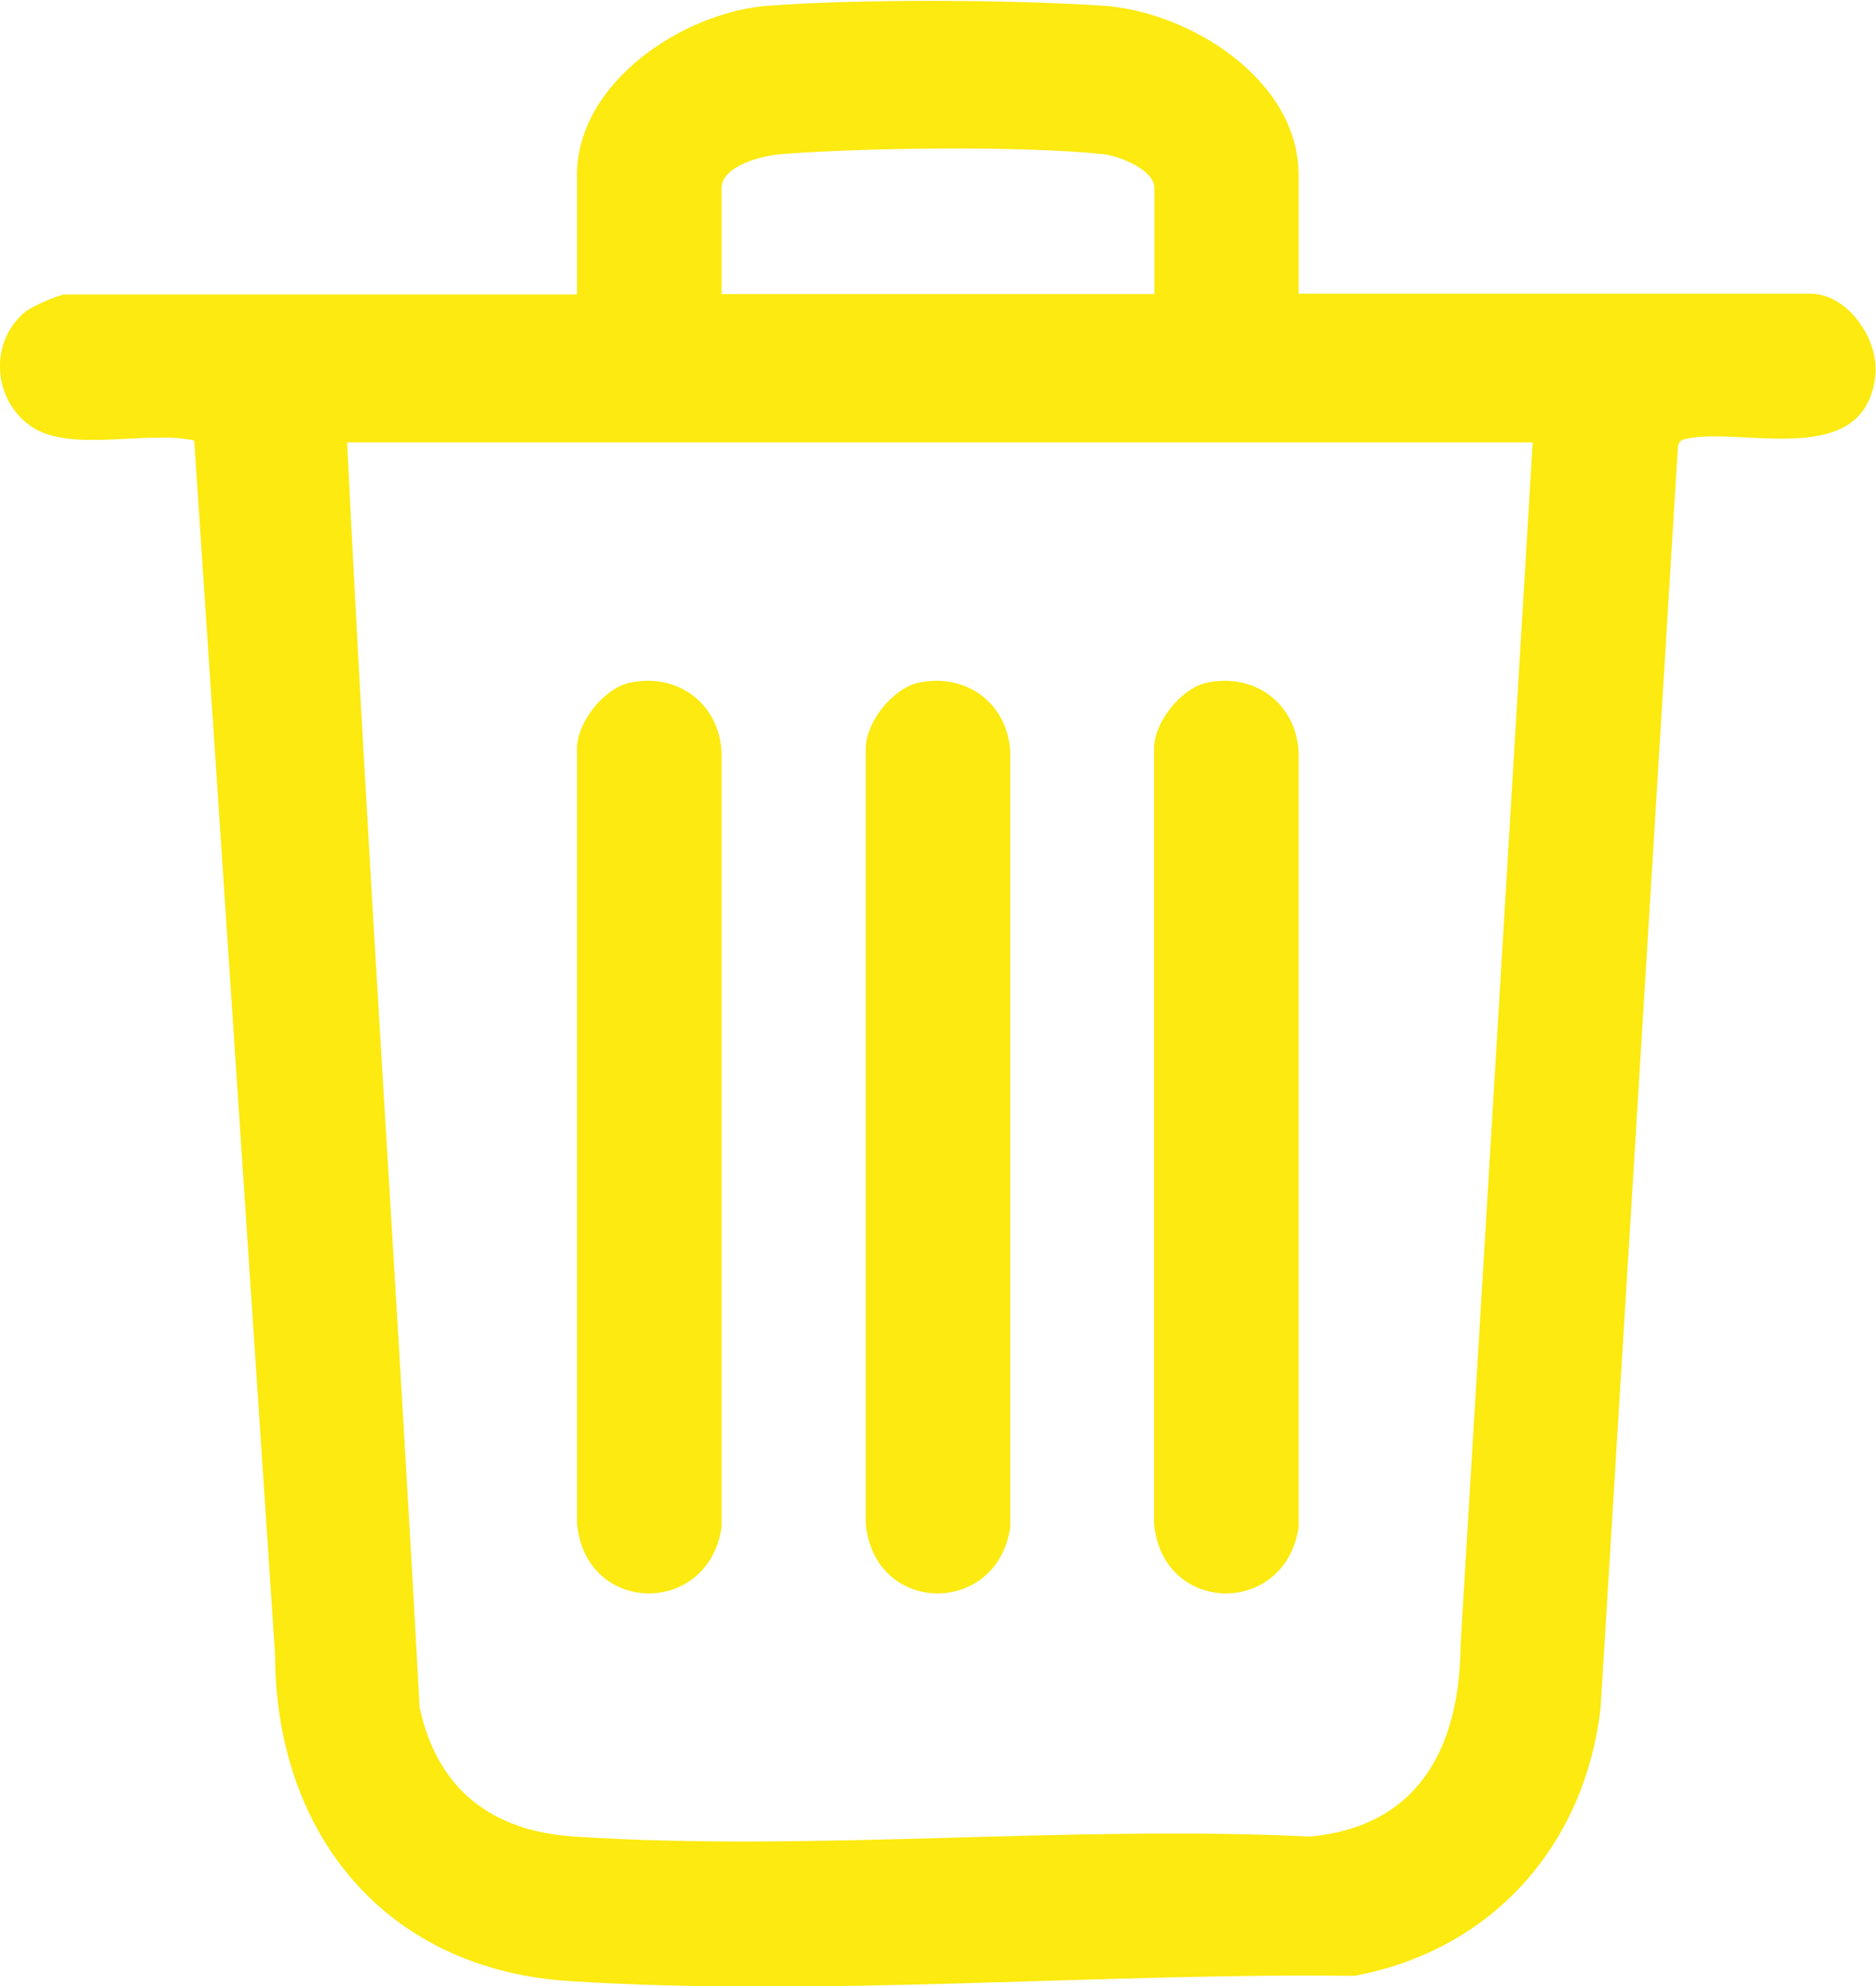 <?xml version="1.0" encoding="UTF-8"?>
<svg id="Vrstva_2" data-name="Vrstva 2" xmlns="http://www.w3.org/2000/svg" viewBox="0 0 49.45 52.34">
  <defs>
    <style>
      .cls-1 {
        fill: #fcea10;
      }
    </style>
  </defs>
  <g id="Vrstva_1-2" data-name="Vrstva 1">
    <g>
      <path class="cls-1" d="M34.23,7.74h13.49c.99,0,1.83,1.22,1.71,2.19-.3,2.43-3.42,1.34-4.92,1.62-.14.03-.24.04-.28.2l-2.04,33.26c-.42,3.64-2.87,6.39-6.49,7.06-6.72-.08-13.98.56-20.67.14-4.85-.3-7.77-3.86-7.78-8.62l-2.13-31.98c-1.21-.28-3.25.33-4.28-.36s-1.14-2.22-.19-3.02c.16-.14.9-.47,1.07-.47h13.49v-3.15c0-2.45,2.82-4.3,5.05-4.46,2.47-.18,6.33-.16,8.81,0,2.27.15,5.16,1.94,5.16,4.46v3.15ZM30.43,7.74v-2.79c0-.48-.95-.85-1.37-.89-2.15-.22-6.25-.17-8.44,0-.47.03-1.6.29-1.6.9v2.79h11.41ZM40.41,11.66H9.15c.54,11.08,1.31,22.2,1.91,33.33.46,2.16,1.9,3.27,4.08,3.41,6.3.41,13.03-.31,19.38,0,2.88-.26,3.96-2.36,3.98-5.05l1.9-31.68Z"/>
      <path class="cls-1" d="M16.61,17.99c1.25-.26,2.33.54,2.41,1.81v20.45c-.35,2.36-3.6,2.32-3.81-.11v-20.45c.03-.7.73-1.56,1.4-1.7Z"/>
      <path class="cls-1" d="M24.22,17.99c1.25-.26,2.33.54,2.41,1.81v20.45c-.35,2.36-3.6,2.32-3.81-.11v-20.45c.03-.7.73-1.56,1.4-1.7Z"/>
      <path class="cls-1" d="M31.82,17.99c1.25-.26,2.33.54,2.41,1.81v20.45c-.35,2.36-3.6,2.32-3.81-.11v-20.45c.03-.7.73-1.56,1.4-1.7Z"/>
    </g>
  </g>
</svg>